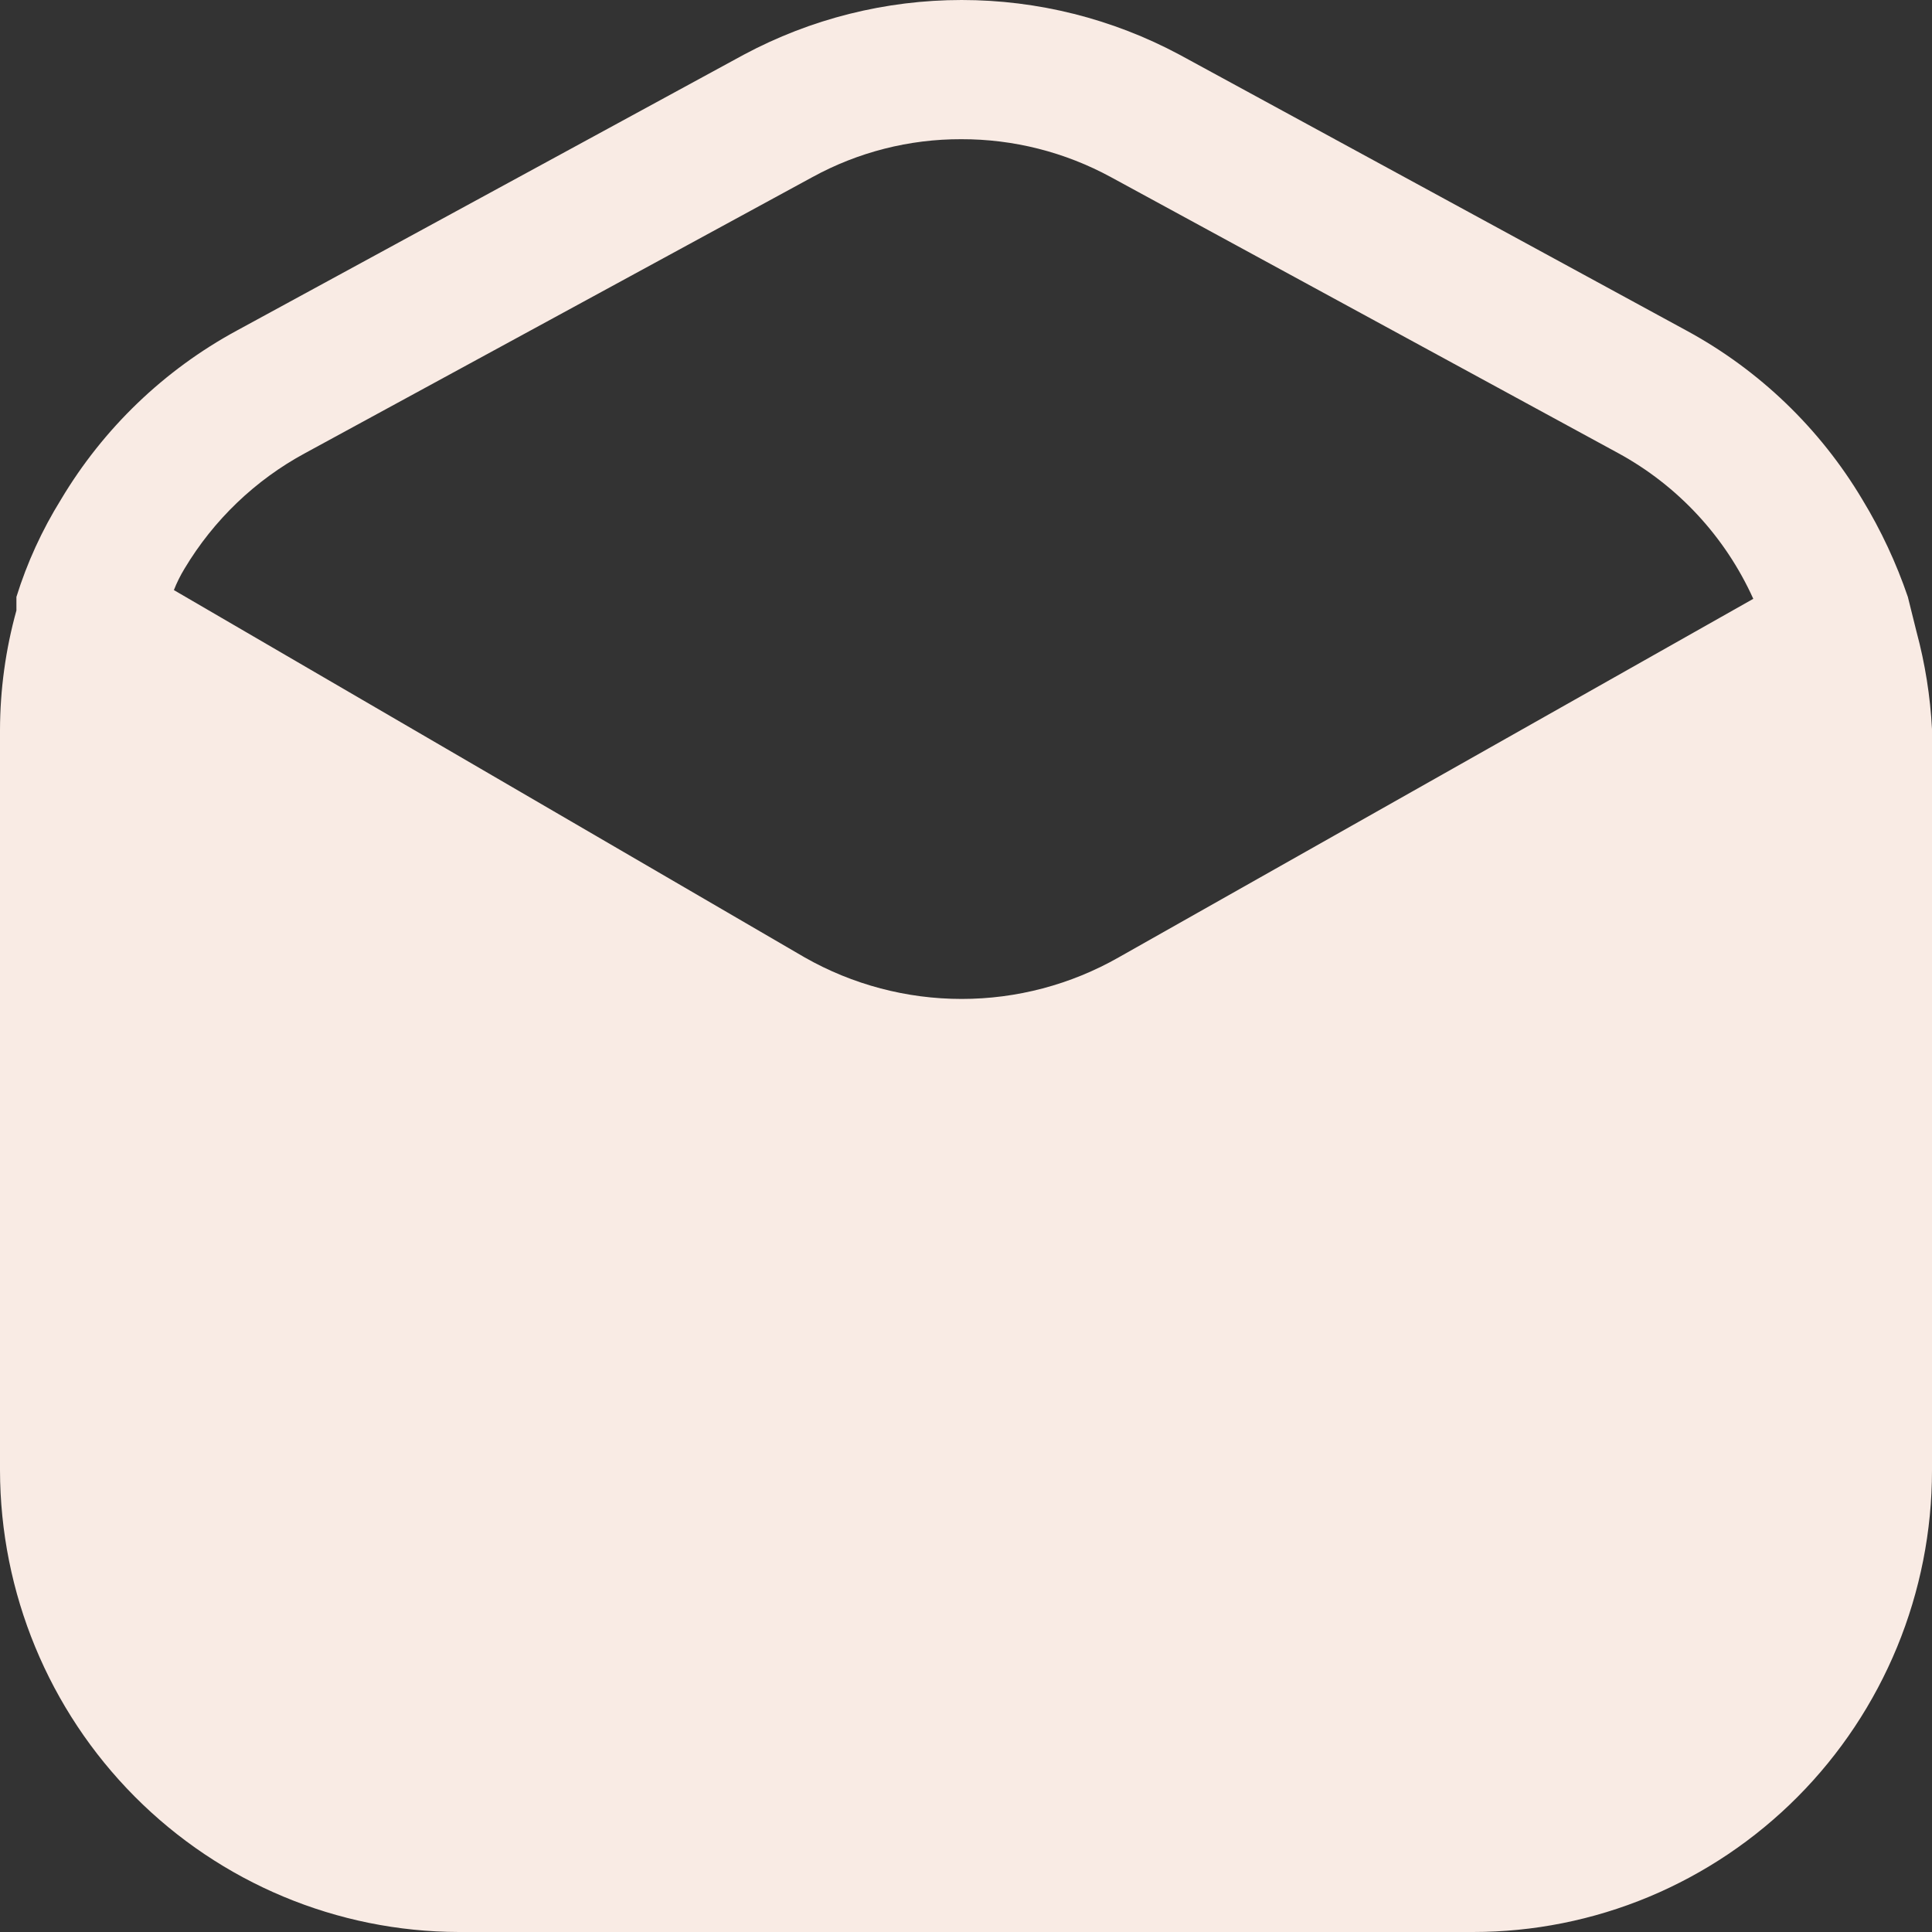 <?xml version="1.0" encoding="UTF-8"?> <svg xmlns="http://www.w3.org/2000/svg" width="40" height="40" viewBox="0 0 40 40" fill="none"><rect x="0" y="0" width="40" height="40" fill="#333333" stroke="none"/><path d="M39.68 13.082L39.5 12.358C39.26 11.655 38.945 10.98 38.56 10.346C37.682 8.871 36.424 7.662 34.92 6.846L24.42 1.132C23.032 0.389 21.483 0 19.91 0C18.337 0 16.788 0.389 15.4 1.132L4.9 6.846C3.396 7.662 2.138 8.871 1.26 10.346C0.87 10.975 0.56 11.651 0.34 12.358V12.639C0.116 13.445 0.002 14.277 0 15.114V30.444C0.005 32.977 1.008 35.404 2.788 37.195C4.569 38.986 6.982 39.995 9.5 40H30.5C31.748 40 32.983 39.753 34.136 39.273C35.288 38.792 36.335 38.089 37.218 37.201C38.1 36.314 38.799 35.26 39.277 34.101C39.754 32.941 40 31.699 40 30.444V15.094C39.964 14.414 39.857 13.739 39.68 13.082ZM23.16 19.822C22.169 20.386 21.049 20.682 19.91 20.682C18.771 20.682 17.651 20.386 16.66 19.822L3.6 12.217C3.66 12.064 3.734 11.915 3.82 11.774C4.424 10.764 5.287 9.937 6.32 9.38L16.82 3.667C17.765 3.149 18.824 2.879 19.9 2.882C20.982 2.879 22.048 3.149 23 3.667L33.5 9.38C34.736 10.052 35.719 11.112 36.3 12.398L23.16 19.822Z" fill="#F9EBE4"></path></svg> 